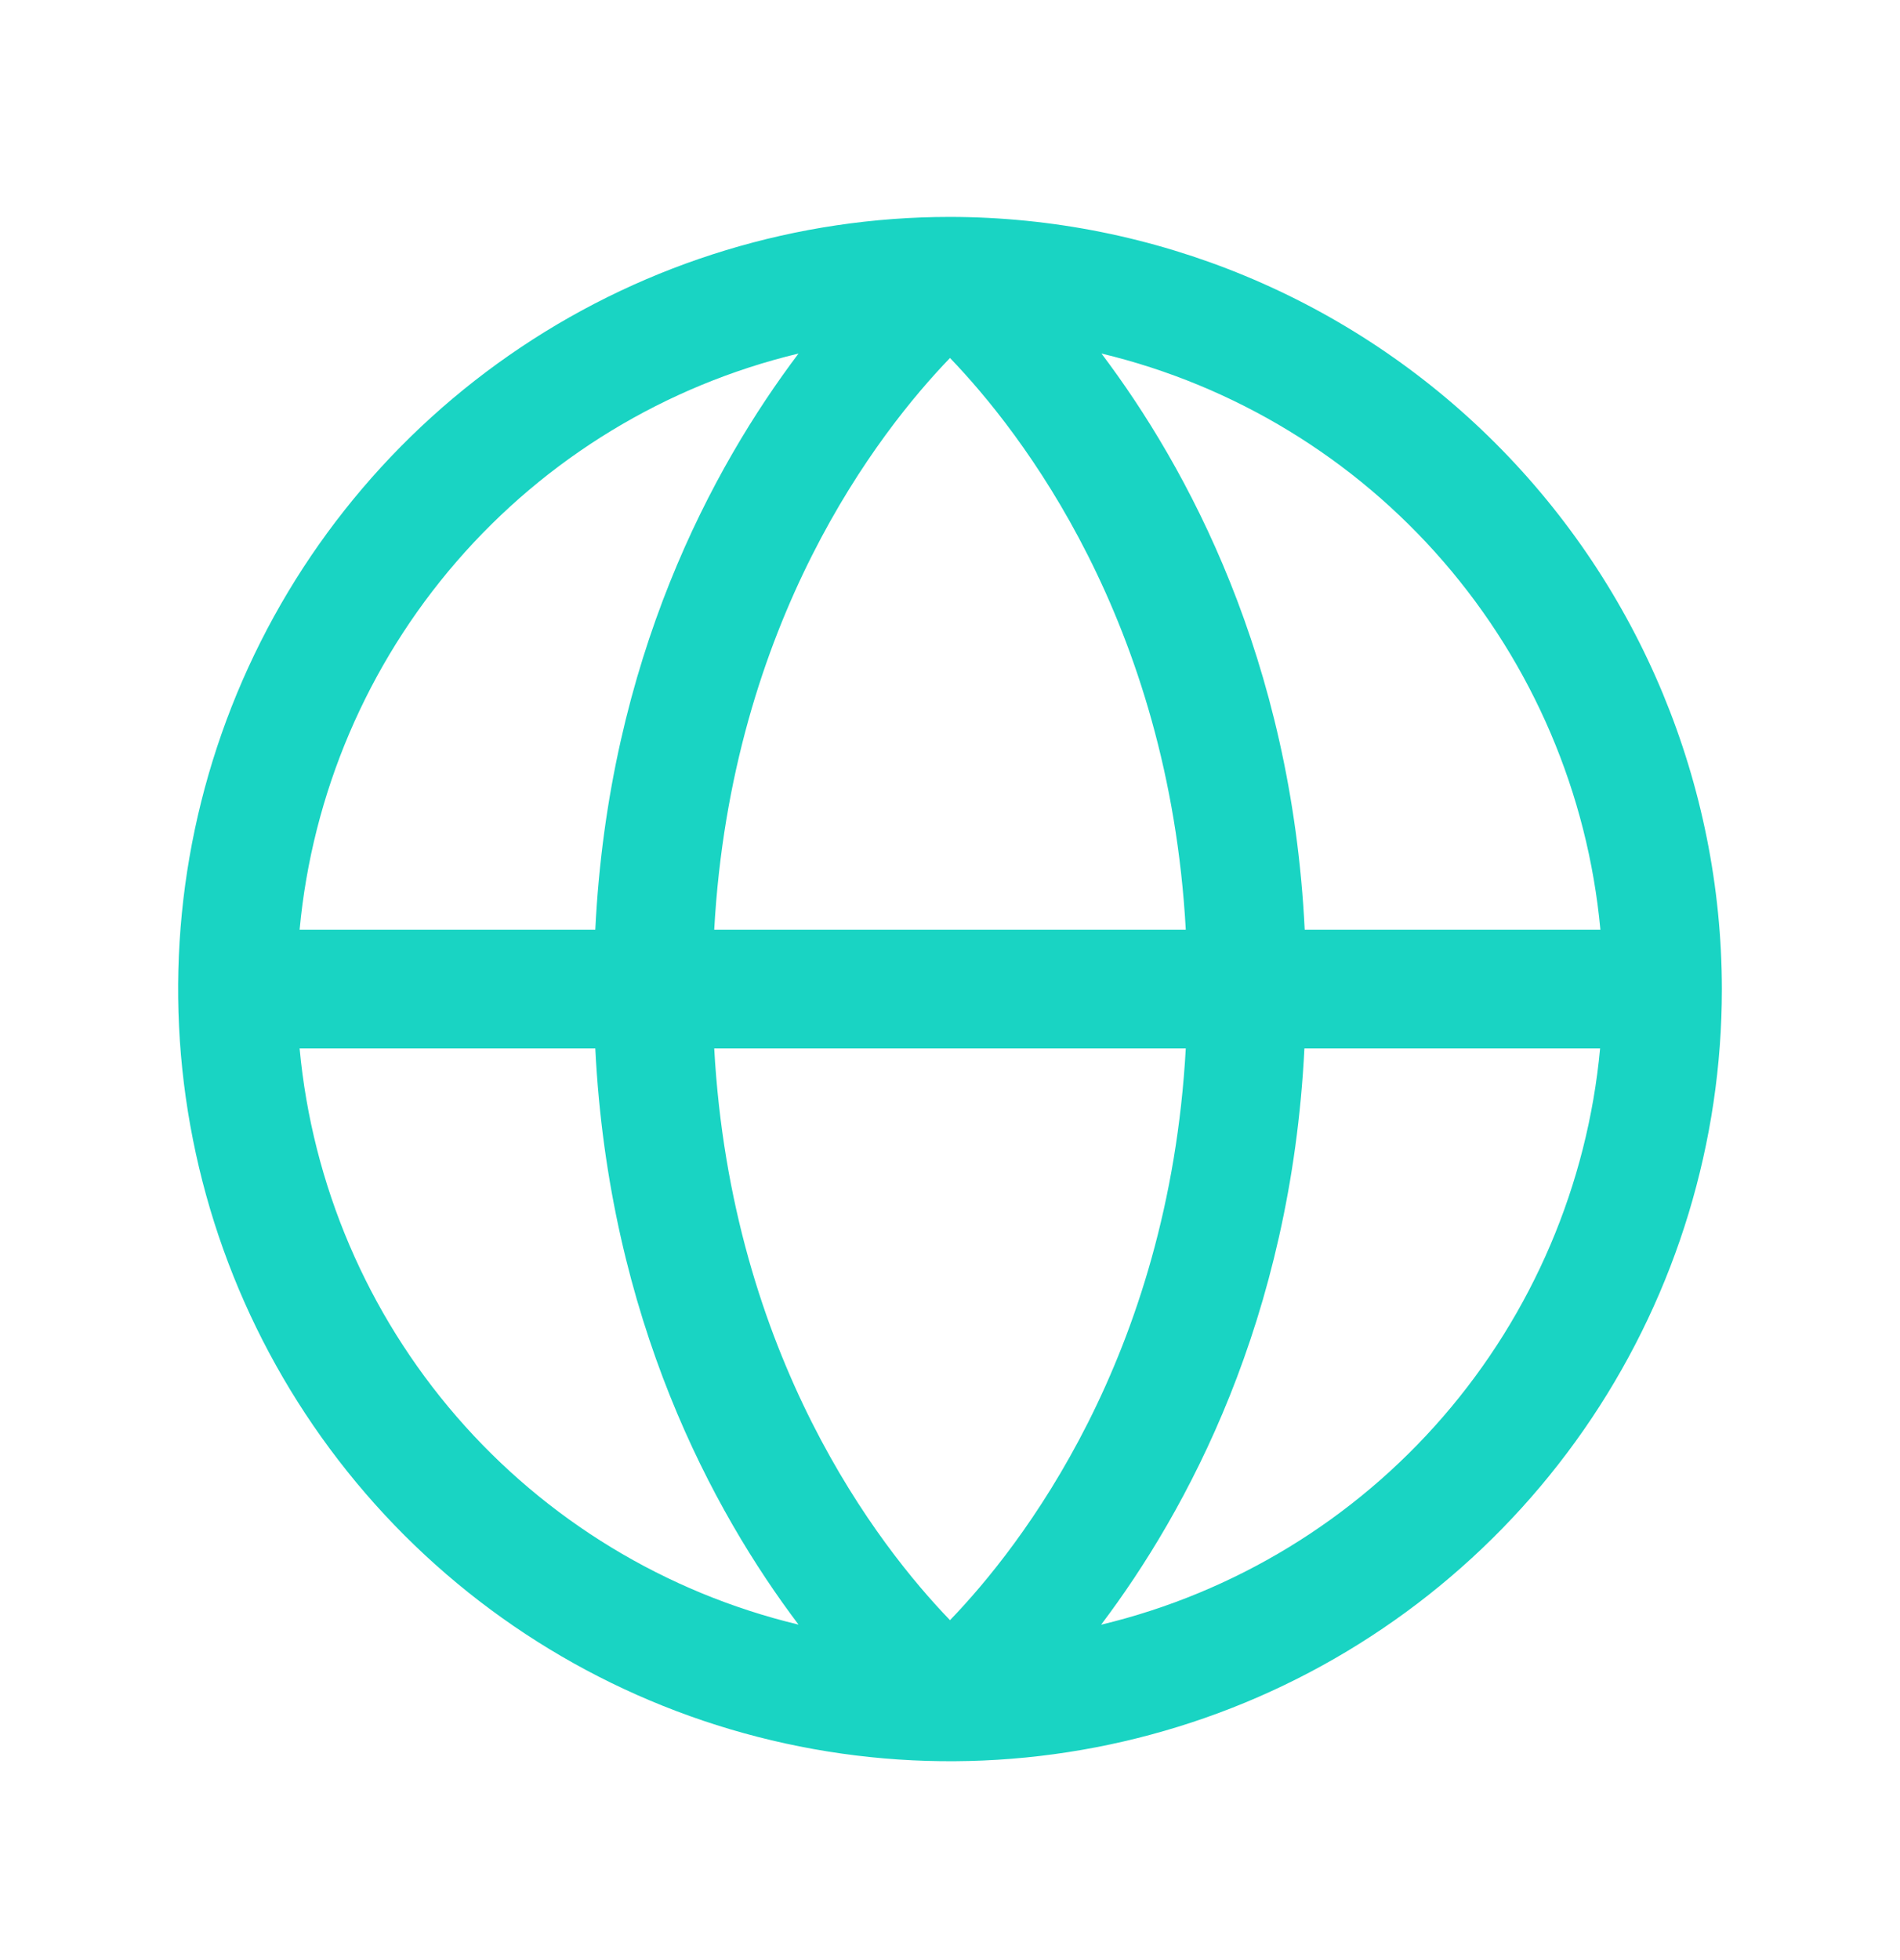 <?xml version="1.0" encoding="UTF-8"?> <svg xmlns="http://www.w3.org/2000/svg" width="32" height="33" viewBox="0 0 32 33" fill="none"><path d="M16 3.652C13.429 3.652 10.915 4.415 8.778 5.843C6.64 7.271 4.974 9.302 3.99 11.677C3.006 14.053 2.748 16.666 3.25 19.188C3.751 21.71 4.99 24.026 6.808 25.845C8.626 27.663 10.942 28.901 13.464 29.402C15.986 29.904 18.599 29.646 20.975 28.663C23.35 27.679 25.381 26.012 26.809 23.875C28.238 21.737 29 19.223 29 16.652C28.996 13.206 27.625 9.901 25.188 7.464C22.751 5.027 19.447 3.656 16 3.652ZM26.953 15.652H21.974C21.75 11.088 19.992 7.861 18.551 5.952C20.789 6.489 22.803 7.714 24.309 9.453C25.816 11.193 26.741 13.361 26.954 15.652H26.953ZM12.029 17.652H19.971C19.683 22.853 17.192 26.041 16 27.277C14.806 26.04 12.318 22.852 12.029 17.652ZM12.029 15.652C12.318 10.451 14.807 7.263 16 6.027C17.194 7.268 19.683 10.456 19.971 15.652H12.029ZM13.449 5.952C12.008 7.861 10.25 11.088 10.026 15.652H5.046C5.259 13.361 6.184 11.193 7.691 9.453C9.197 7.714 11.211 6.489 13.449 5.952ZM5.046 17.652H10.026C10.254 22.216 12.008 25.443 13.449 27.352C11.211 26.815 9.197 25.59 7.691 23.851C6.184 22.111 5.259 19.944 5.046 17.652ZM18.546 27.352C19.988 25.443 21.741 22.216 21.969 17.652H26.949C26.736 19.943 25.812 22.11 24.306 23.85C22.801 25.589 20.788 26.814 18.551 27.352H18.546Z" fill="#19D4C3"></path></svg> 